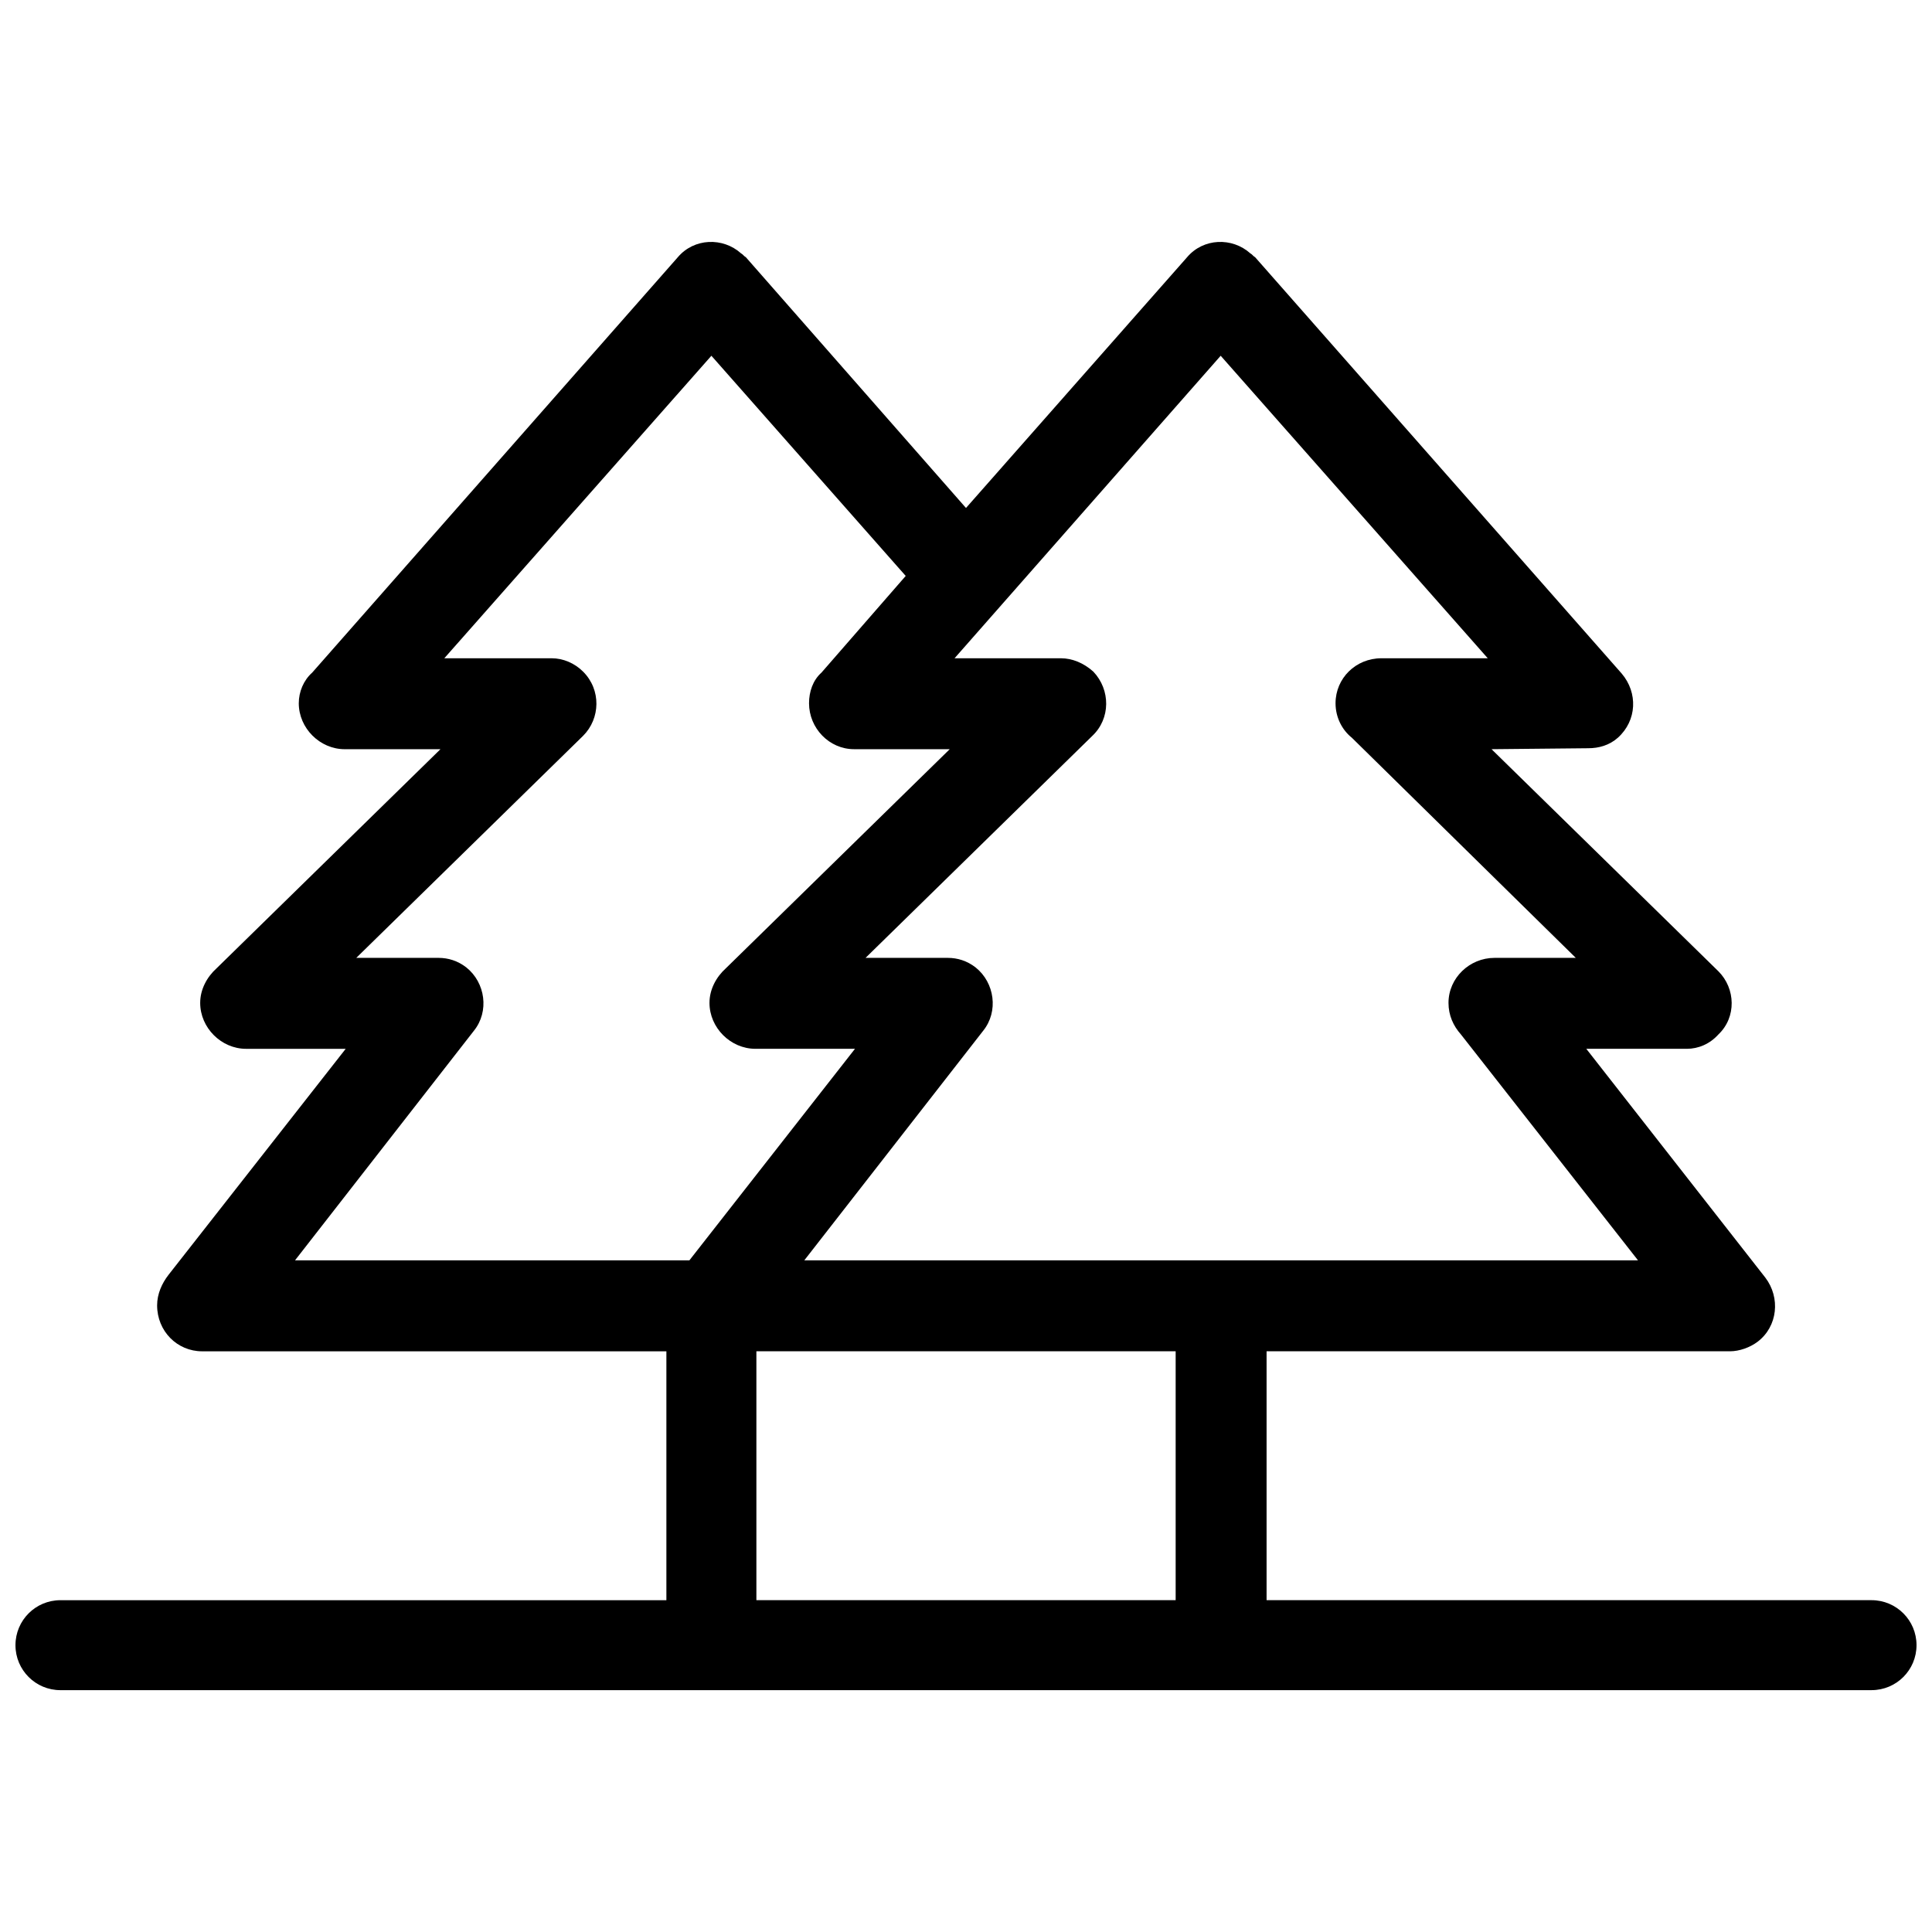 <?xml version="1.0" encoding="UTF-8"?>
<!-- The Best Svg Icon site in the world: iconSvg.co, Visit us! https://iconsvg.co -->
<svg width="800px" height="800px" version="1.1" viewBox="144 144 512 512" xmlns="http://www.w3.org/2000/svg">
 <defs>
  <clipPath id="a">
   <path d="m148.09 208h503.81v384h-503.81z"/>
  </clipPath>
 </defs>
 <g clip-path="url(#a)">
  <path d="m160.02 591.91c-6.594 0-11.922-5.328-11.922-11.922s5.328-11.922 11.922-11.922h160.58v-65.957h-123.04c-6.594 0-11.922-5.328-11.922-12.176 0-3.043 1.27-5.836 3.043-8.117l46.93-59.867h-26.383c-6.594 0-12.176-5.582-12.176-12.176 0-3.551 1.777-6.848 4.312-9.133l59.359-58.094h-25.367c-6.594 0-12.176-5.582-12.176-12.176 0-3.043 1.27-6.09 3.551-8.117l96.906-110.1c4.312-5.074 11.922-5.328 16.742-1.016 0.508 0.254 0.762 0.762 1.27 1.016l58.348 66.465 58.602-66.465c4.312-5.074 11.922-5.328 16.742-1.016 0.508 0.254 0.762 0.762 1.27 1.016l97.16 110.35c4.312 5.074 4.059 12.43-1.016 16.996-2.281 2.031-5.074 2.789-7.863 2.789l-25.621 0.254 60.121 58.855c4.566 4.566 4.82 12.176 0 16.742-2.281 2.535-5.328 3.805-8.371 3.805h-26.637l47.438 60.629c4.059 5.328 3.297 12.938-2.031 16.996-2.031 1.523-4.82 2.535-7.356 2.535h-122.78v65.957h160.32c6.594 0 11.922 5.328 11.922 11.922s-5.328 11.922-11.922 11.922h-479.96zm184.43-23.848h111.11v-65.957h-111.11zm-17.758-90.055 43.887-56.062h-26.383c-6.594 0-12.176-5.582-12.176-12.176 0-3.551 1.777-6.848 4.312-9.133l59.359-58.094h-25.367c-6.594 0-11.922-5.582-11.922-12.176 0-3.043 1.016-6.09 3.297-8.117l22.324-25.621-51.496-58.348-70.777 80.164h28.414c3.043 0 6.09 1.27 8.371 3.551 4.82 4.82 4.566 12.43 0 16.996l-60.121 58.855h21.816c2.535 0 5.074 0.762 7.356 2.535 5.074 4.059 6.09 11.668 2.031 16.742l-47.438 60.883h104.52zm30.441 0h220.96l-46.93-59.867c-2.031-2.281-3.297-5.074-3.297-8.371 0-6.594 5.582-11.922 12.176-11.922h21.562l-59.359-58.348c-2.535-2.031-4.312-5.328-4.312-9.133 0-6.594 5.328-11.922 12.176-11.922h28.16l-70.777-80.164-70.523 80.164h28.16c3.043 0 6.09 1.27 8.625 3.551 4.566 4.82 4.566 12.43-0.254 16.996l-60.121 58.855h21.816c2.535 0 5.074 0.762 7.356 2.535 5.074 4.059 6.09 11.668 2.031 16.742l-47.438 60.883z"/>
 </g>
</svg>